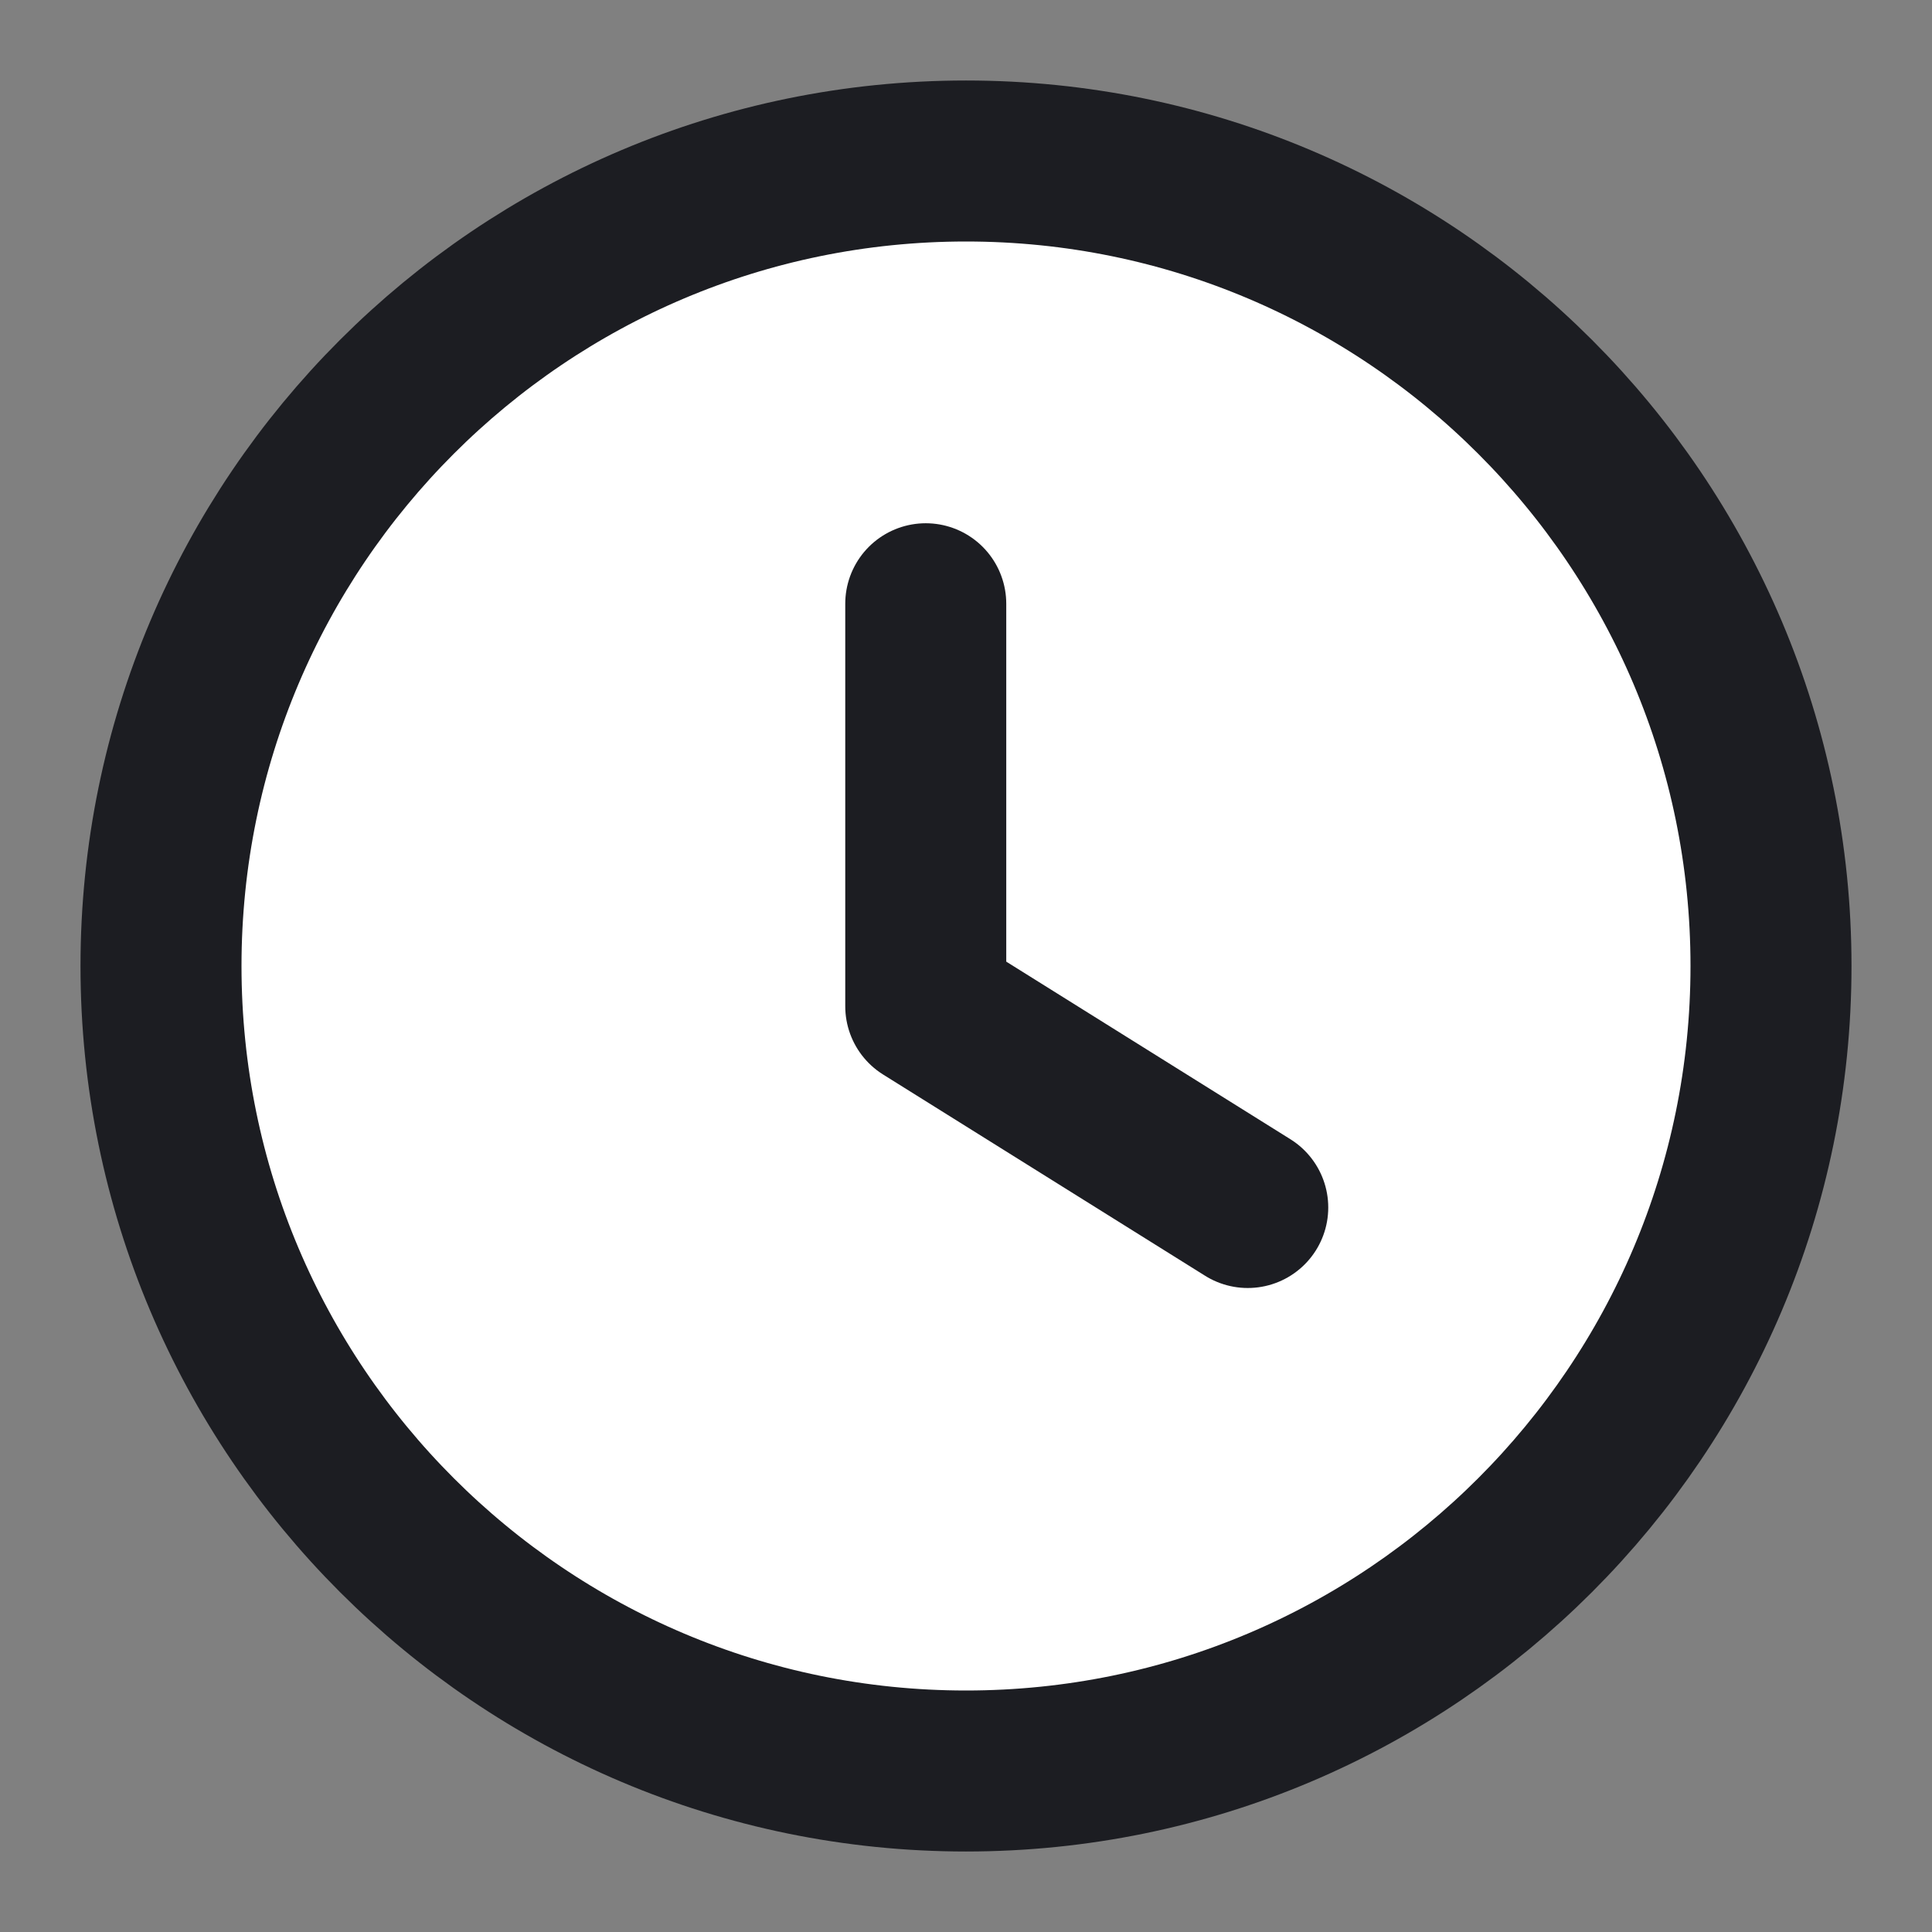 <svg xmlns="http://www.w3.org/2000/svg" width="24" height="24" viewBox="0 0 24 24" fill="none"><rect x="0" y="0" width="24" height="24" fill="#808080" stroke="none"/><path d="M22 12C22 17.52 17.52 22 12 22C6.48 22 2 17.52 2 12C2 6.48 6.48 2 12 2C17.52 2 22 6.48 22 12Z" fill="white" stroke="#1C1D22" stroke-width="2" stroke-linecap="round" stroke-linejoin="round"></path><path d="M15.5 15L11.5 12.5V7.5" stroke="#1C1D22" stroke-width="2" stroke-linecap="round" stroke-linejoin="round"></path></svg>